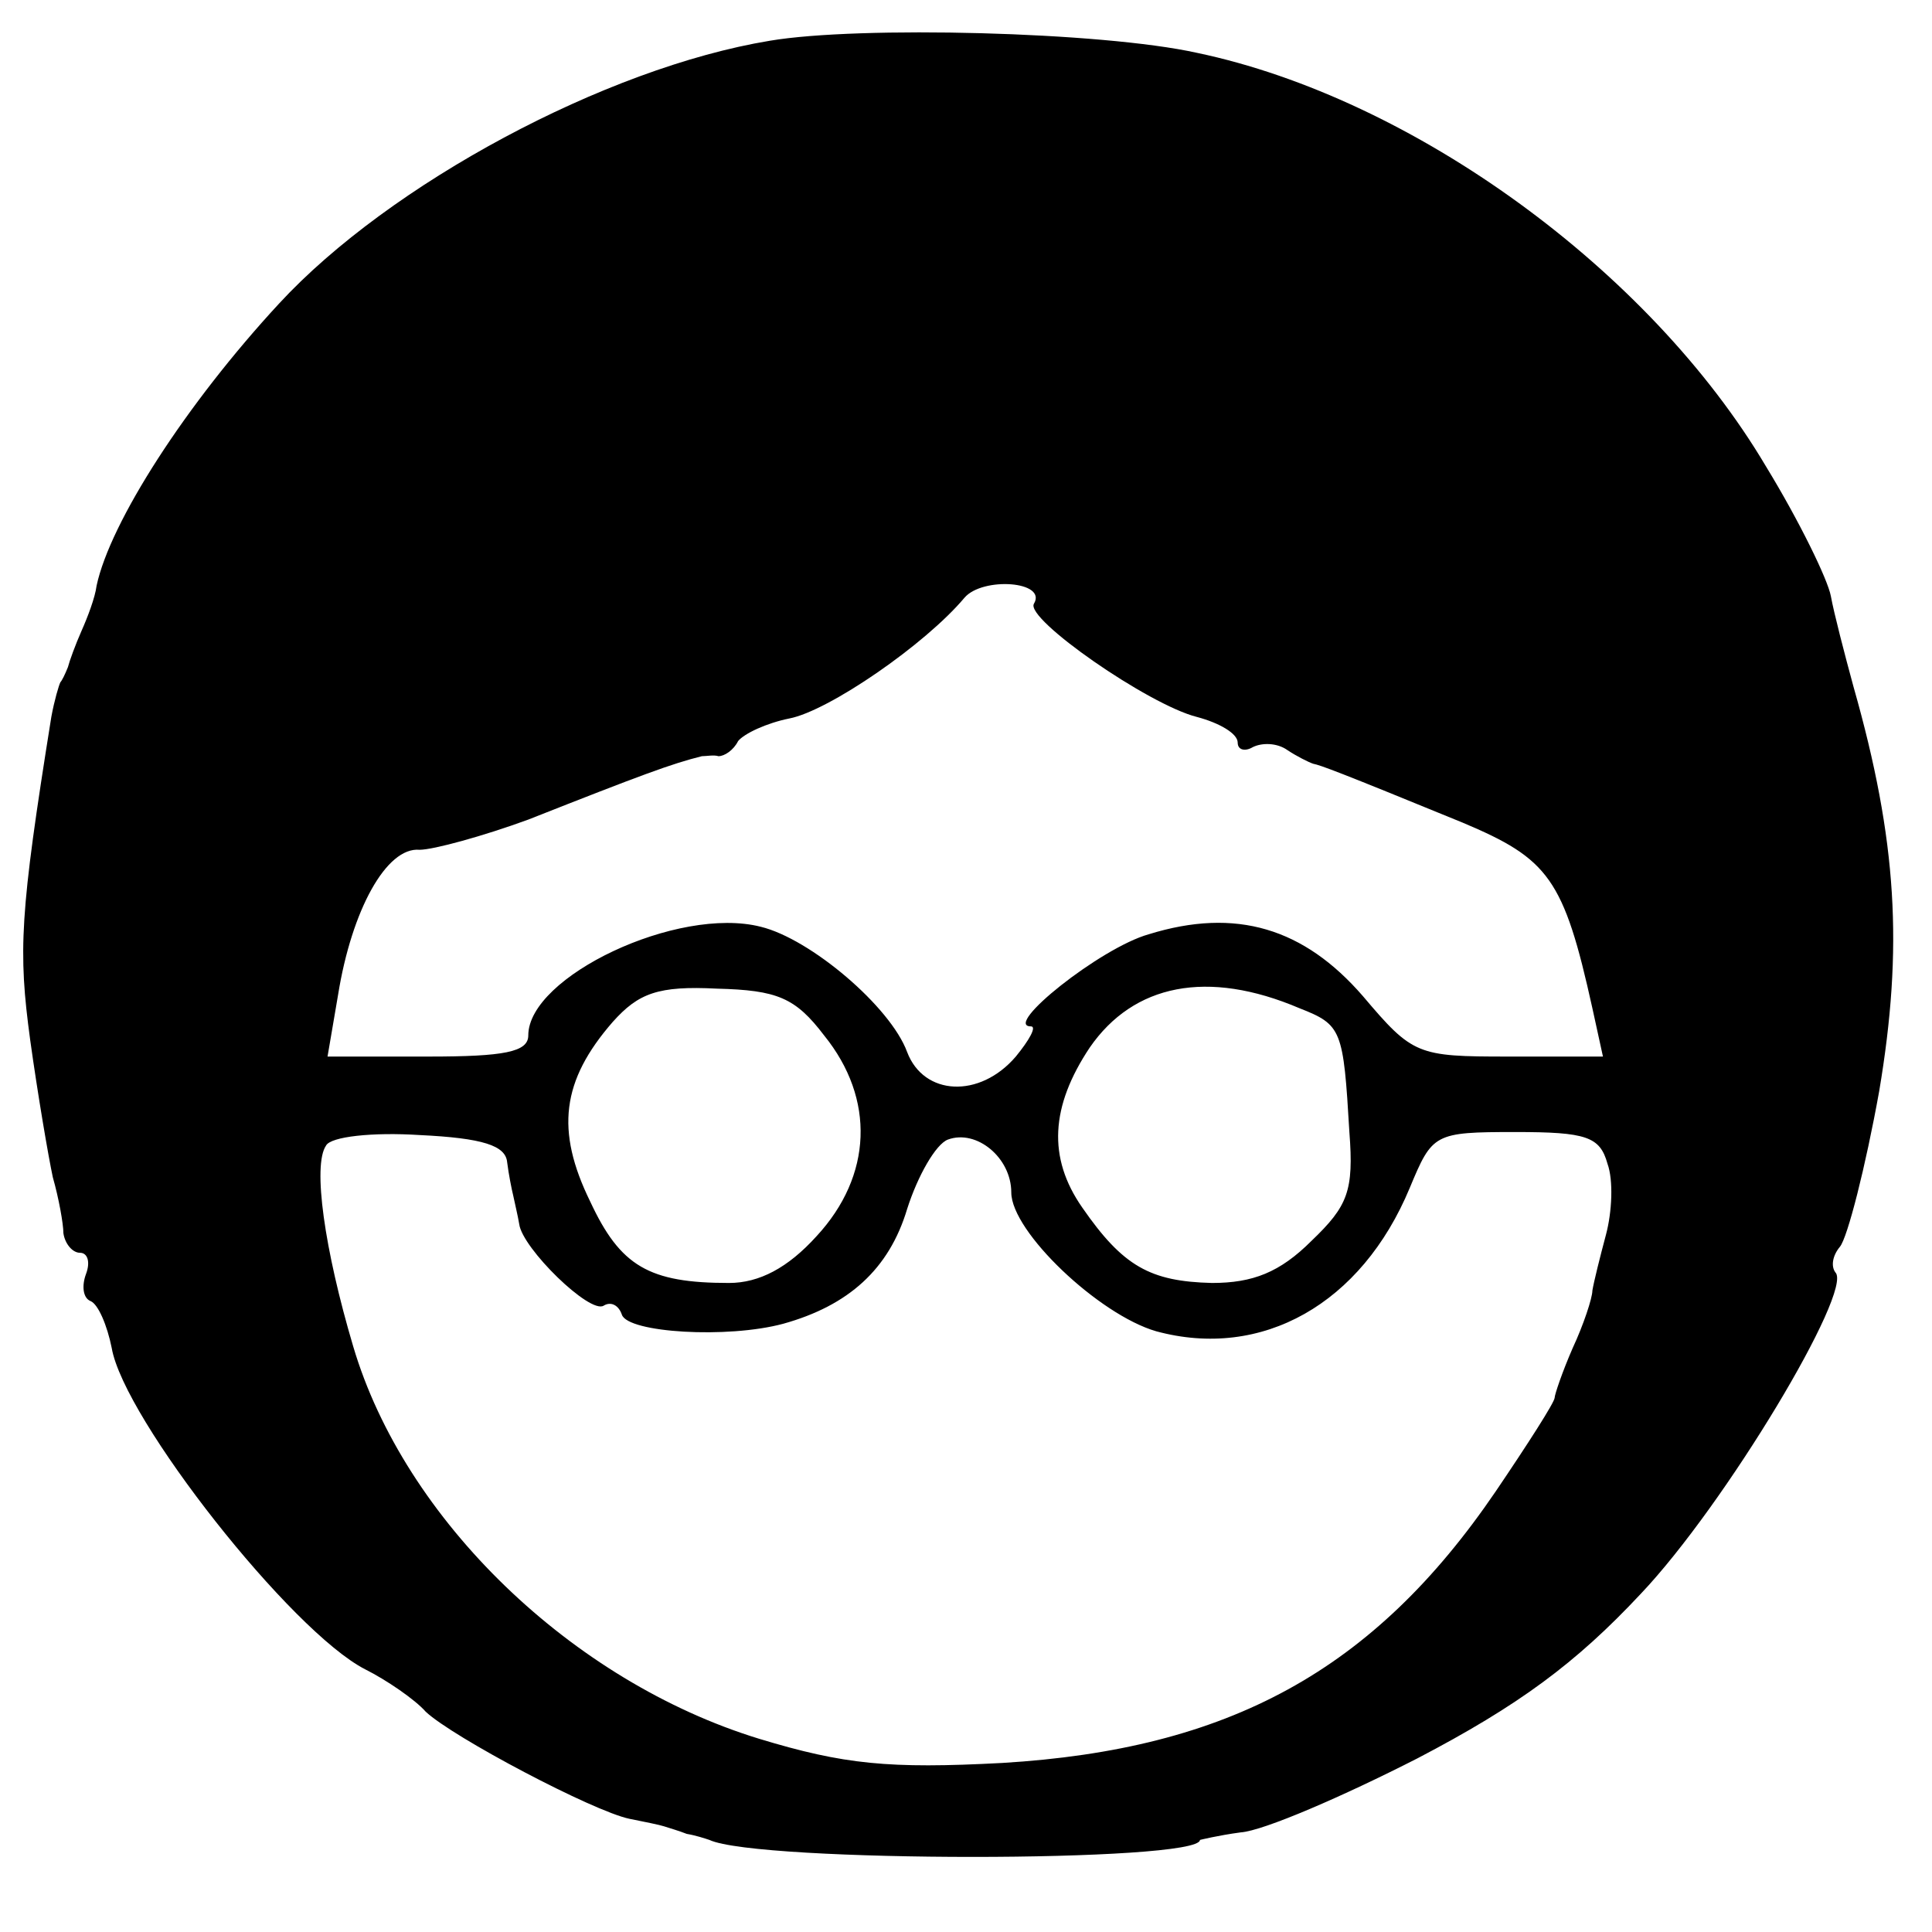 <?xml version="1.0" encoding="UTF-8"?>
<svg xmlns="http://www.w3.org/2000/svg" version="1.0" width="128pt" height="128pt" viewBox="0 0 128 128" preserveAspectRatio="xMidYMid meet">
  <g transform="translate(0,128) scale(0.1,-0.1)" fill="#000000" stroke="none">
    <path d="M510 1253 c-109 -18 -252 -95 -325 -174 -62 -67 -112 -145 -121 -187 -1 -8 -6 -21 -10 -30 -4 -9 -8 -20 -9 -24 -2 -5 -4 -9 -5 -10 -1 -2 -4 -12 -6 -23 -21 -131 -22 -155 -14 -214 5 -36 12 -77 15 -91 4 -14 7 -31 7 -37 1 -7 6 -13 11 -13 5 0 7 -6 4 -14 -3 -8 -2 -16 3 -18 5 -2 11 -16 14 -31 8 -47 119 -188 168 -213 14 -7 33 -20 40 -28 18 -17 111 -66 135 -71 10 -2 20 -4 23 -5 3 -1 10 -3 15 -5 6 -1 12 -3 15 -4 32 -15 325 -15 325 0 0 0 12 3 27 5 15 1 68 24 117 49 67 35 105 63 148 109 56 59 141 201 129 213 -3 4 -2 11 3 17 5 6 17 53 26 103 16 95 12 166 -17 268 -6 22 -13 49 -15 60 -2 11 -21 50 -43 86 -77 130 -234 244 -377 274 -63 14 -224 18 -283 8z m175 -373 c-6 -10 76 -67 108 -75 15 -4 27 -11 27 -17 0 -5 5 -6 10 -3 6 3 16 3 23 -2 6 -4 14 -8 17 -9 5 -1 16 -5 99 -39 57 -24 67 -37 86 -123 l7 -32 -63 0 c-60 0 -63 1 -96 40 -39 45 -84 59 -142 41 -32 -9 -97 -61 -78 -61 4 0 -1 -9 -10 -20 -24 -28 -61 -26 -72 3 -11 30 -64 75 -97 83 -55 14 -154 -33 -154 -72 0 -11 -16 -14 -66 -14 l-67 0 7 41 c9 56 32 98 54 96 9 0 42 9 72 20 76 30 95 37 115 42 3 0 8 1 11 0 4 0 10 4 13 10 4 5 19 12 34 15 26 5 90 49 116 80 12 14 55 11 46 -4z m-139 -286 c34 -42 32 -93 -5 -133 -19 -21 -38 -31 -58 -31 -53 0 -72 11 -92 54 -23 47 -19 80 15 119 17 19 30 24 69 22 40 -1 52 -6 71 -31z m315 18 c28 -11 29 -14 33 -82 3 -39 -1 -49 -25 -72 -21 -21 -39 -28 -66 -28 -41 1 -59 11 -86 50 -23 33 -21 67 5 106 29 42 78 52 139 26z m-525 -102 c1 -8 3 -18 4 -22 1 -5 3 -13 4 -19 2 -16 47 -60 56 -54 5 3 10 0 12 -6 4 -12 70 -16 107 -6 43 12 70 36 82 76 7 22 19 43 27 46 19 7 42 -12 42 -35 0 -26 58 -81 96 -92 70 -19 136 18 168 95 15 36 16 37 70 37 47 0 56 -3 61 -21 4 -11 3 -32 -1 -47 -4 -15 -8 -31 -9 -37 0 -5 -6 -23 -13 -38 -7 -16 -12 -31 -12 -33 0 -3 -18 -31 -39 -62 -81 -119 -177 -171 -327 -180 -75 -4 -105 -1 -161 16 -124 38 -235 145 -269 260 -19 64 -27 120 -18 133 3 6 31 9 62 7 42 -2 57 -7 58 -18z"></path>
  </g>
</svg>
